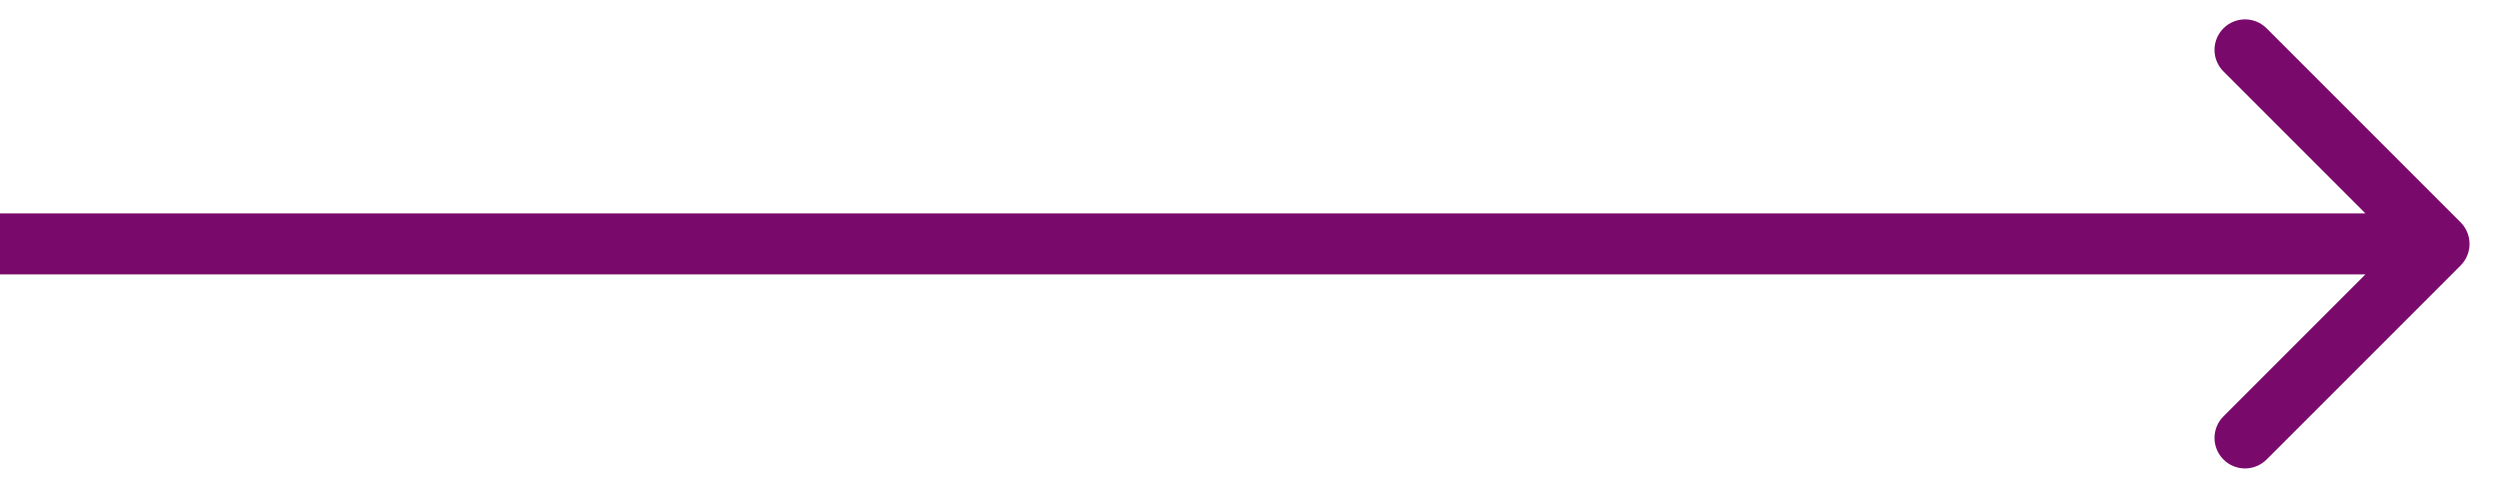 <svg width="41" height="8" viewBox="0 0 41 8" fill="none" xmlns="http://www.w3.org/2000/svg">
<path id="Arrow 1" d="M40.354 4.354C40.549 4.158 40.549 3.842 40.354 3.646L37.172 0.464C36.976 0.269 36.66 0.269 36.465 0.464C36.269 0.66 36.269 0.976 36.465 1.172L39.293 4L36.465 6.828C36.269 7.024 36.269 7.34 36.465 7.536C36.66 7.731 36.976 7.731 37.172 7.536L40.354 4.354ZM4.37114e-08 4.5L40 4.5L40 3.5L-4.37114e-08 3.5L4.37114e-08 4.5Z" fill="#7A096C"/>
</svg>
